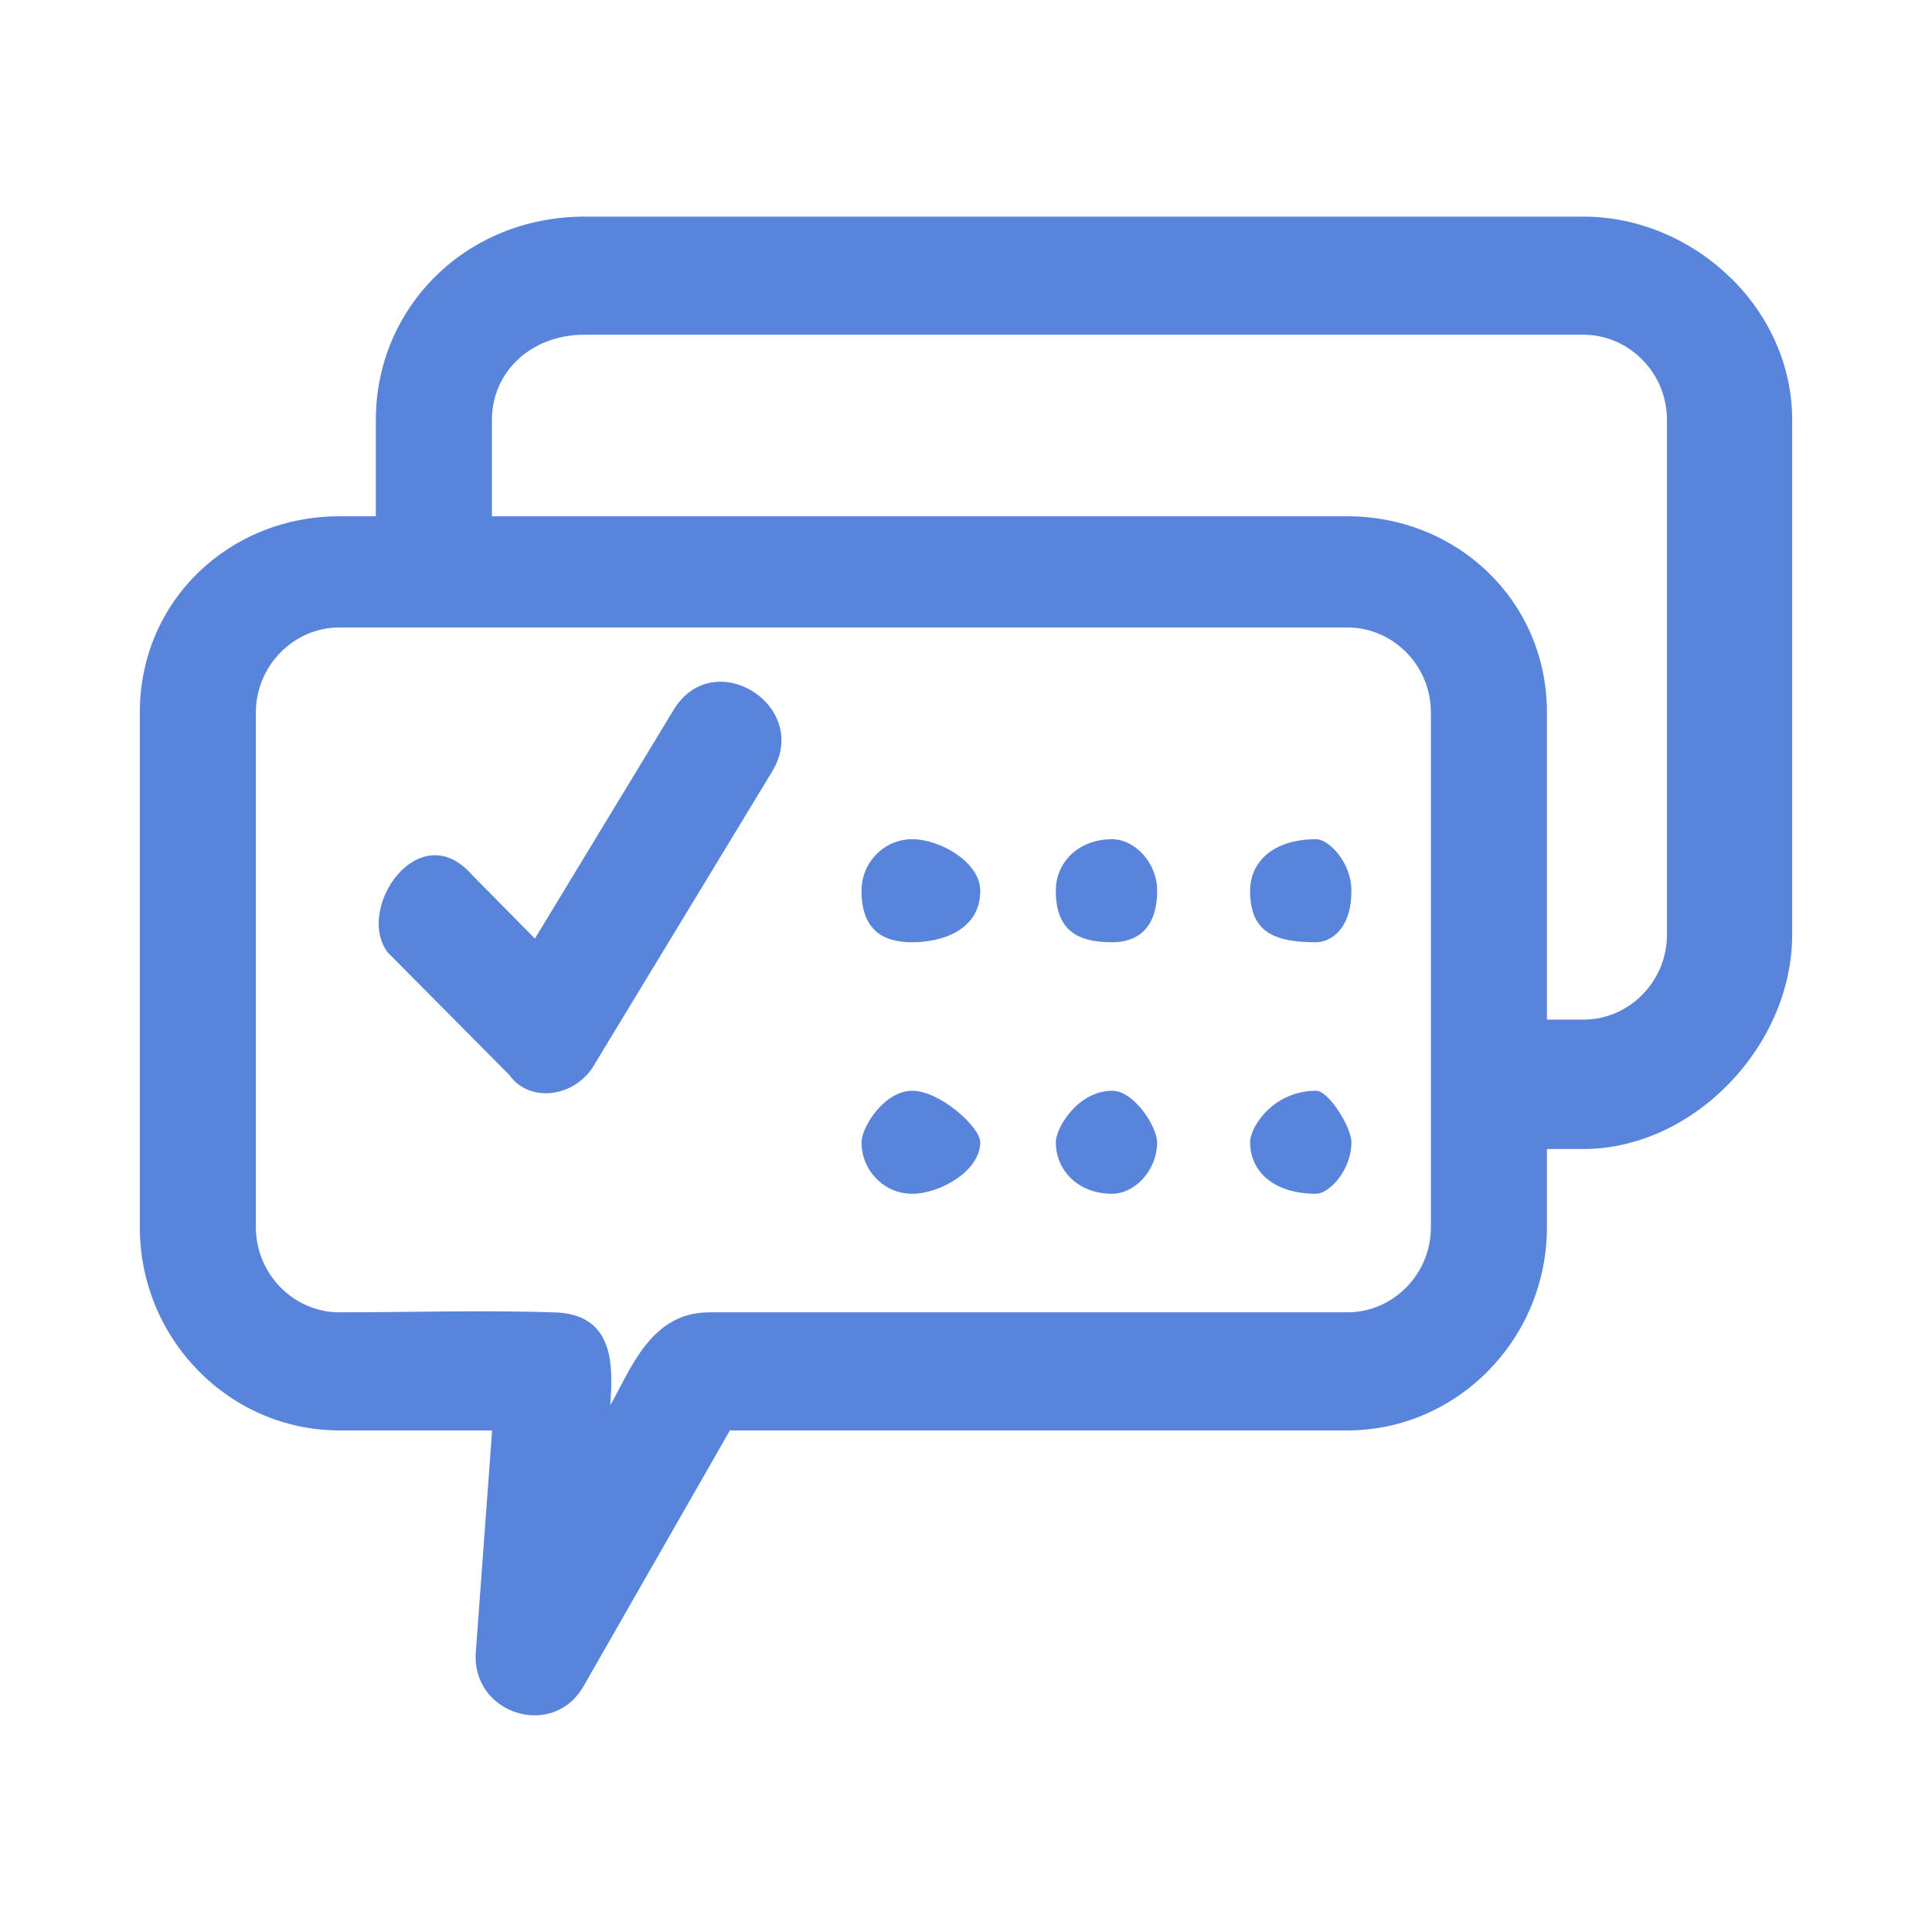 <?xml version="1.0" encoding="utf-8"?>
<!-- Generator: Adobe Illustrator 25.4.1, SVG Export Plug-In . SVG Version: 6.00 Build 0)  -->
<svg version="1.1" id="レイヤー_1" xmlns="http://www.w3.org/2000/svg" xmlns:xlink="http://www.w3.org/1999/xlink" x="0px"
	 y="0px" viewBox="0 0 80 80" style="enable-background:new 0 0 80 80;" xml:space="preserve">
<style type="text/css">
	.st0{fill-rule:evenodd;clip-rule:evenodd;fill:#5884DB;}
</style>
<path class="st0" d="M14.057,21.378h1.506V17.38c0-4.632,3.715-8.41,8.647-8.41h41.353c4.554,0,8.647,3.778,8.647,8.41v21.318
	c0,4.627-4.1,8.88-8.647,8.88h-1.508v3.241c0,4.628-3.721,8.412-8.268,8.412H30.223l-6.056,10.585
	c-1.275,2.239-4.651,1.151-4.465-1.404l0.676-9.181h-6.321c-4.555,0-8.267-3.779-8.267-8.412V29.501
	C5.79,24.868,9.503,21.378,14.057,21.378L14.057,21.378z M54.5,45.166c0.52,0,1.459,1.512,1.459,2.132
	c0,1.179-0.939,2.134-1.459,2.134c-1.797,0-2.736-0.955-2.736-2.134C51.764,46.678,52.703,45.166,54.5,45.166z M46.05,45.166
	c0.925,0,1.864,1.512,1.864,2.132c0,1.179-0.939,2.134-1.864,2.134c-1.392,0-2.331-0.955-2.331-2.134
	C43.719,46.678,44.658,45.166,46.05,45.166z M37.772,45.166c1.159,0,2.818,1.512,2.818,2.132c0,1.179-1.659,2.134-2.818,2.134
	c-1.159,0-2.098-0.955-2.098-2.134C35.674,46.678,36.613,45.166,37.772,45.166z M54.5,34.75c0.52,0,1.459,0.954,1.459,2.134
	c0,1.674-0.939,2.133-1.459,2.133c-1.797,0-2.736-0.459-2.736-2.133C51.764,35.704,52.703,34.75,54.5,34.75L54.5,34.75z
	 M46.05,34.75c0.925,0,1.864,0.954,1.864,2.134c0,1.674-0.939,2.133-1.864,2.133c-1.392,0-2.331-0.459-2.331-2.133
	C43.719,35.704,44.658,34.75,46.05,34.75L46.05,34.75z M37.772,34.75c1.159,0,2.818,0.954,2.818,2.134
	c0,1.674-1.659,2.133-2.818,2.133c-1.159,0-2.098-0.459-2.098-2.133C35.674,35.704,36.613,34.75,37.772,34.75L37.772,34.75z
	 M16.053,39.436c-1.363-1.818,1.298-5.687,3.474-3.228l2.622,2.658l5.747-9.475c1.652-2.72,5.728-0.165,4.075,2.56l-7.307,12.044
	c-0.768,1.441-2.714,1.724-3.574,0.517L16.053,39.436L16.053,39.436z M20.369,21.378h35.418c4.549,0,8.268,3.499,8.268,8.123V42.22
	h1.508c1.903,0,3.462-1.582,3.462-3.522V17.38c0-1.931-1.563-3.52-3.462-3.52H24.21c-2.277,0-3.841,1.589-3.841,3.52V21.378
	L20.369,21.378z M55.787,25.981h-41.73c-1.898,0-3.462,1.589-3.462,3.52v21.318c0,1.931,1.564,3.522,3.462,3.522
	c2.979,0,6.136-0.103,9.088,0.01c2.266,0.171,2.249,2.159,2.125,3.838c0.855-1.492,1.669-3.848,4.1-3.848h26.417
	c1.904,0,3.463-1.582,3.463-3.522V29.501C59.25,27.561,57.693,25.981,55.787,25.981z"/>
</svg>
